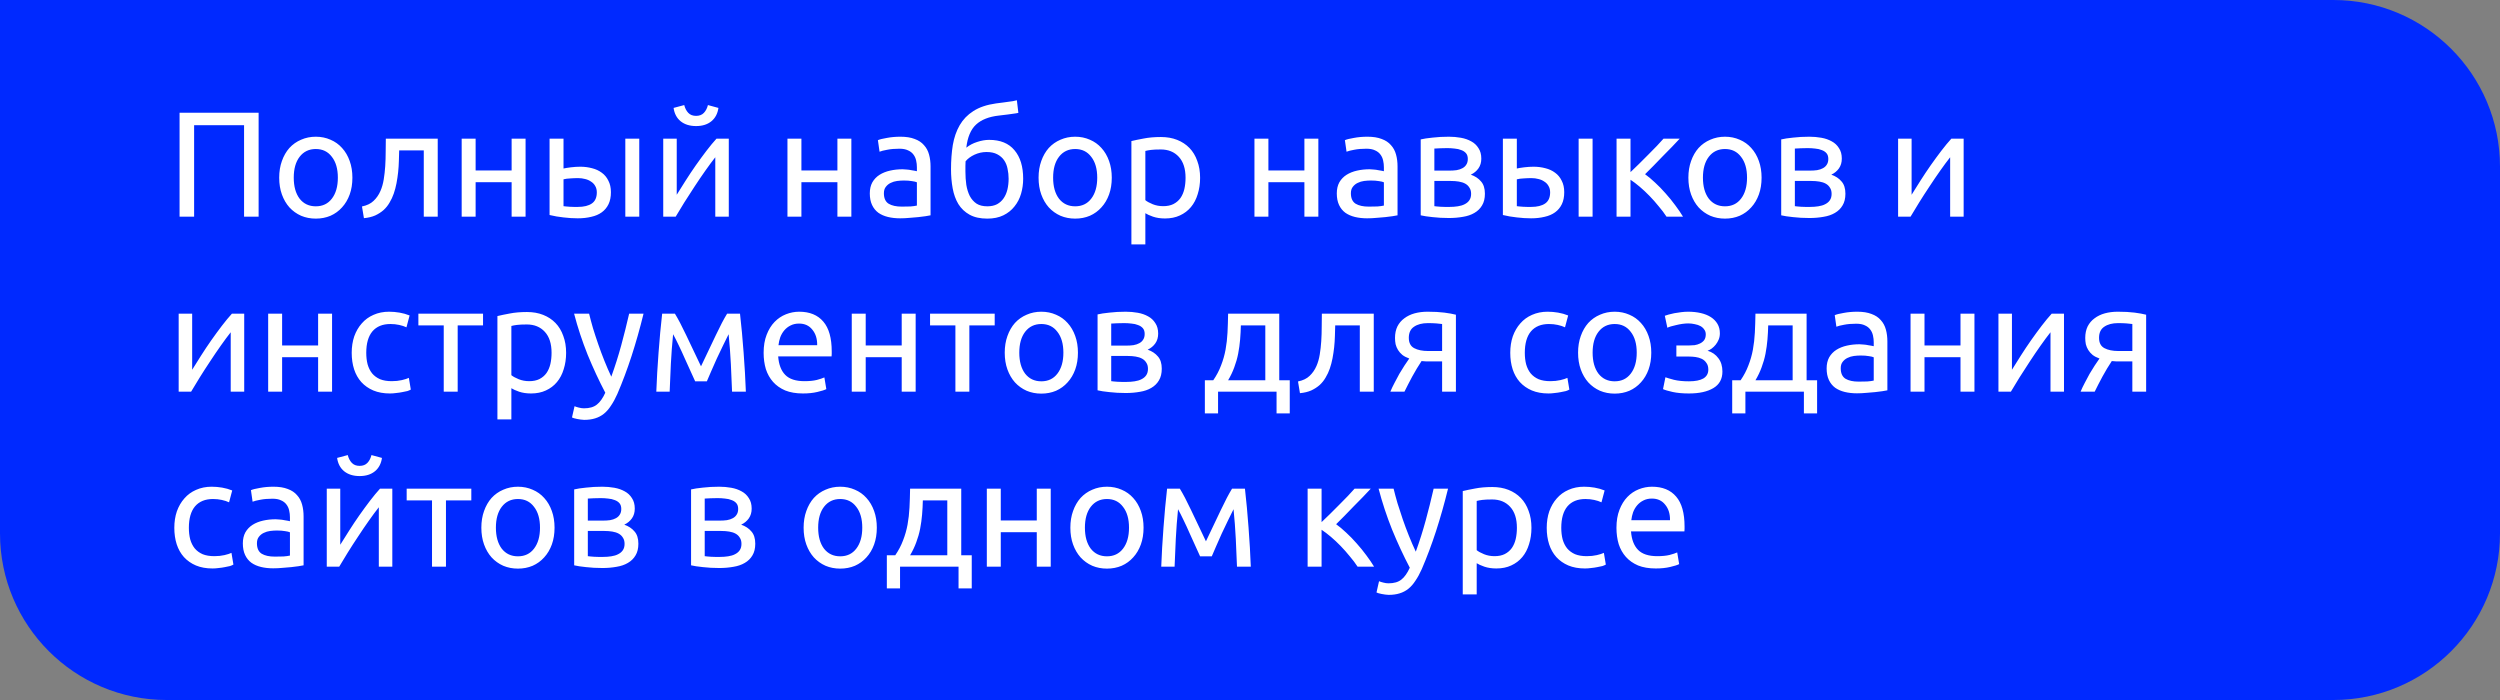 <?xml version="1.0" encoding="UTF-8"?> <svg xmlns="http://www.w3.org/2000/svg" width="300" height="84" viewBox="0 0 300 84" fill="none"><rect x="0" y="0" width="300" height="84" fill="#808080" stroke="none"/> <path d="M0 0H280C291.046 0 300 8.954 300 20V64C300 75.046 291.046 84 280 84H20C8.954 84 0 75.046 0 64V0Z" fill="#0029FF"></path> <path d="M31.034 13.526V26H29.288V15.02H23.294V26H21.548V13.526H31.034ZM42.288 21.32C42.288 22.064 42.18 22.736 41.964 23.336C41.748 23.936 41.442 24.452 41.046 24.884C40.662 25.316 40.2 25.652 39.66 25.892C39.12 26.12 38.532 26.234 37.896 26.234C37.26 26.234 36.672 26.12 36.132 25.892C35.592 25.652 35.124 25.316 34.728 24.884C34.344 24.452 34.044 23.936 33.828 23.336C33.612 22.736 33.504 22.064 33.504 21.32C33.504 20.588 33.612 19.922 33.828 19.322C34.044 18.71 34.344 18.188 34.728 17.756C35.124 17.324 35.592 16.994 36.132 16.766C36.672 16.526 37.26 16.406 37.896 16.406C38.532 16.406 39.12 16.526 39.66 16.766C40.2 16.994 40.662 17.324 41.046 17.756C41.442 18.188 41.748 18.71 41.964 19.322C42.18 19.922 42.288 20.588 42.288 21.32ZM40.542 21.32C40.542 20.264 40.302 19.43 39.822 18.818C39.354 18.194 38.712 17.882 37.896 17.882C37.08 17.882 36.432 18.194 35.952 18.818C35.484 19.43 35.25 20.264 35.25 21.32C35.25 22.376 35.484 23.216 35.952 23.84C36.432 24.452 37.08 24.758 37.896 24.758C38.712 24.758 39.354 24.452 39.822 23.84C40.302 23.216 40.542 22.376 40.542 21.32ZM47.901 18.044C47.901 18.44 47.889 18.866 47.865 19.322C47.853 19.766 47.823 20.216 47.775 20.672C47.727 21.116 47.661 21.56 47.577 22.004C47.493 22.436 47.385 22.844 47.253 23.228C47.121 23.612 46.953 23.972 46.749 24.308C46.557 24.644 46.317 24.944 46.029 25.208C45.741 25.46 45.405 25.676 45.021 25.856C44.637 26.024 44.187 26.132 43.671 26.18L43.437 24.776C44.025 24.656 44.487 24.434 44.823 24.11C45.171 23.786 45.447 23.39 45.651 22.922C45.831 22.514 45.963 22.052 46.047 21.536C46.131 21.02 46.191 20.486 46.227 19.934C46.263 19.37 46.281 18.806 46.281 18.242C46.293 17.678 46.299 17.144 46.299 16.64H52.527V26H50.853V18.044H47.901ZM63.069 26H61.395V21.86H57.075V26H55.401V16.64H57.075V20.456H61.395V16.64H63.069V26ZM69.386 21.374C69.062 21.374 68.744 21.386 68.432 21.41C68.132 21.422 67.862 21.458 67.622 21.518V24.74C67.694 24.752 67.796 24.764 67.928 24.776C68.072 24.788 68.222 24.8 68.378 24.812C68.546 24.812 68.714 24.818 68.882 24.83C69.05 24.83 69.2 24.83 69.332 24.83C70.064 24.83 70.628 24.692 71.024 24.416C71.42 24.14 71.618 23.696 71.618 23.084C71.618 22.784 71.552 22.526 71.42 22.31C71.3 22.094 71.132 21.92 70.916 21.788C70.712 21.644 70.478 21.542 70.214 21.482C69.95 21.41 69.674 21.374 69.386 21.374ZM65.948 16.64H67.622V20.222C67.826 20.174 68.12 20.126 68.504 20.078C68.9 20.03 69.278 20.006 69.638 20.006C70.13 20.006 70.598 20.066 71.042 20.186C71.486 20.294 71.876 20.474 72.212 20.726C72.548 20.966 72.812 21.284 73.004 21.68C73.208 22.064 73.31 22.526 73.31 23.066C73.31 23.63 73.214 24.11 73.022 24.506C72.83 24.902 72.56 25.226 72.212 25.478C71.864 25.73 71.444 25.91 70.952 26.018C70.46 26.138 69.92 26.198 69.332 26.198C68.768 26.198 68.198 26.162 67.622 26.09C67.046 26.03 66.488 25.934 65.948 25.802V16.64ZM76.712 26H75.038V16.64H76.712V26ZM87.454 16.64V26H85.834V18.872C85.474 19.328 85.078 19.862 84.646 20.474C84.214 21.086 83.782 21.722 83.35 22.382C82.918 23.03 82.504 23.672 82.108 24.308C81.712 24.944 81.37 25.508 81.082 26H79.588V16.64H81.208V23.372C81.52 22.856 81.874 22.292 82.27 21.68C82.666 21.056 83.074 20.444 83.494 19.844C83.926 19.232 84.352 18.65 84.772 18.098C85.204 17.534 85.606 17.048 85.978 16.64H87.454ZM83.53 15.128C82.774 15.128 82.156 14.936 81.676 14.552C81.208 14.168 80.926 13.634 80.83 12.95L82.108 12.608C82.204 12.992 82.366 13.304 82.594 13.544C82.822 13.784 83.134 13.904 83.53 13.904C83.926 13.904 84.238 13.784 84.466 13.544C84.694 13.304 84.856 12.992 84.952 12.608L86.212 12.95C86.116 13.634 85.834 14.168 85.366 14.552C84.898 14.936 84.286 15.128 83.53 15.128ZM102.163 26H100.489V21.86H96.169V26H94.495V16.64H96.169V20.456H100.489V16.64H102.163V26ZM108.21 24.794C108.606 24.794 108.954 24.788 109.254 24.776C109.566 24.752 109.824 24.716 110.028 24.668V21.878C109.908 21.818 109.71 21.77 109.434 21.734C109.17 21.686 108.846 21.662 108.462 21.662C108.21 21.662 107.94 21.68 107.652 21.716C107.376 21.752 107.118 21.83 106.878 21.95C106.65 22.058 106.458 22.214 106.302 22.418C106.146 22.61 106.068 22.868 106.068 23.192C106.068 23.792 106.26 24.212 106.644 24.452C107.028 24.68 107.55 24.794 108.21 24.794ZM108.066 16.406C108.738 16.406 109.302 16.496 109.758 16.676C110.226 16.844 110.598 17.09 110.874 17.414C111.162 17.726 111.366 18.104 111.486 18.548C111.606 18.98 111.666 19.46 111.666 19.988V25.838C111.522 25.862 111.318 25.898 111.054 25.946C110.802 25.982 110.514 26.018 110.19 26.054C109.866 26.09 109.512 26.12 109.128 26.144C108.756 26.18 108.384 26.198 108.012 26.198C107.484 26.198 106.998 26.144 106.554 26.036C106.11 25.928 105.726 25.76 105.402 25.532C105.078 25.292 104.826 24.98 104.646 24.596C104.466 24.212 104.376 23.75 104.376 23.21C104.376 22.694 104.478 22.25 104.682 21.878C104.898 21.506 105.186 21.206 105.546 20.978C105.906 20.75 106.326 20.582 106.806 20.474C107.286 20.366 107.79 20.312 108.318 20.312C108.486 20.312 108.66 20.324 108.84 20.348C109.02 20.36 109.188 20.384 109.344 20.42C109.512 20.444 109.656 20.468 109.776 20.492C109.896 20.516 109.98 20.534 110.028 20.546V20.078C110.028 19.802 109.998 19.532 109.938 19.268C109.878 18.992 109.77 18.752 109.614 18.548C109.458 18.332 109.242 18.164 108.966 18.044C108.702 17.912 108.354 17.846 107.922 17.846C107.37 17.846 106.884 17.888 106.464 17.972C106.056 18.044 105.75 18.122 105.546 18.206L105.348 16.82C105.564 16.724 105.924 16.634 106.428 16.55C106.932 16.454 107.478 16.406 108.066 16.406ZM115.958 17.72C116.33 17.42 116.762 17.192 117.254 17.036C117.758 16.868 118.238 16.784 118.694 16.784C120.038 16.784 121.052 17.198 121.736 18.026C122.432 18.842 122.78 19.982 122.78 21.446C122.78 22.07 122.696 22.67 122.528 23.246C122.36 23.822 122.096 24.332 121.736 24.776C121.388 25.22 120.944 25.574 120.404 25.838C119.864 26.102 119.222 26.234 118.478 26.234C117.626 26.234 116.918 26.078 116.354 25.766C115.79 25.454 115.34 25.028 115.004 24.488C114.68 23.948 114.452 23.318 114.32 22.598C114.188 21.878 114.122 21.116 114.122 20.312C114.122 19.268 114.194 18.296 114.338 17.396C114.494 16.496 114.77 15.704 115.166 15.02C115.562 14.336 116.108 13.772 116.804 13.328C117.512 12.872 118.418 12.566 119.522 12.41C119.846 12.362 120.128 12.326 120.368 12.302C120.62 12.266 120.836 12.236 121.016 12.212C121.208 12.188 121.382 12.164 121.538 12.14C121.694 12.104 121.856 12.068 122.024 12.032L122.204 13.544C122.12 13.568 122.03 13.586 121.934 13.598C121.85 13.61 121.724 13.628 121.556 13.652C121.4 13.676 121.184 13.706 120.908 13.742C120.644 13.778 120.296 13.82 119.864 13.868C118.676 14 117.764 14.36 117.128 14.948C116.492 15.536 116.102 16.46 115.958 17.72ZM115.85 20.582C115.85 21.146 115.886 21.68 115.958 22.184C116.042 22.688 116.18 23.132 116.372 23.516C116.576 23.9 116.846 24.206 117.182 24.434C117.518 24.65 117.95 24.758 118.478 24.758C118.934 24.758 119.324 24.674 119.648 24.506C119.972 24.326 120.236 24.086 120.44 23.786C120.644 23.486 120.794 23.138 120.89 22.742C120.986 22.334 121.034 21.902 121.034 21.446C121.034 21.038 120.992 20.642 120.908 20.258C120.836 19.874 120.698 19.532 120.494 19.232C120.29 18.932 120.014 18.692 119.666 18.512C119.33 18.332 118.904 18.242 118.388 18.242C117.884 18.242 117.398 18.35 116.93 18.566C116.474 18.782 116.12 19.046 115.868 19.358C115.856 19.49 115.85 19.676 115.85 19.916C115.85 20.156 115.85 20.378 115.85 20.582ZM133.413 21.32C133.413 22.064 133.305 22.736 133.089 23.336C132.873 23.936 132.567 24.452 132.171 24.884C131.787 25.316 131.325 25.652 130.785 25.892C130.245 26.12 129.657 26.234 129.021 26.234C128.385 26.234 127.797 26.12 127.257 25.892C126.717 25.652 126.249 25.316 125.853 24.884C125.469 24.452 125.169 23.936 124.953 23.336C124.737 22.736 124.629 22.064 124.629 21.32C124.629 20.588 124.737 19.922 124.953 19.322C125.169 18.71 125.469 18.188 125.853 17.756C126.249 17.324 126.717 16.994 127.257 16.766C127.797 16.526 128.385 16.406 129.021 16.406C129.657 16.406 130.245 16.526 130.785 16.766C131.325 16.994 131.787 17.324 132.171 17.756C132.567 18.188 132.873 18.71 133.089 19.322C133.305 19.922 133.413 20.588 133.413 21.32ZM131.667 21.32C131.667 20.264 131.427 19.43 130.947 18.818C130.479 18.194 129.837 17.882 129.021 17.882C128.205 17.882 127.557 18.194 127.077 18.818C126.609 19.43 126.375 20.264 126.375 21.32C126.375 22.376 126.609 23.216 127.077 23.84C127.557 24.452 128.205 24.758 129.021 24.758C129.837 24.758 130.479 24.452 130.947 23.84C131.427 23.216 131.667 22.376 131.667 21.32ZM142.266 21.338C142.266 20.246 141.996 19.406 141.456 18.818C140.916 18.23 140.196 17.936 139.296 17.936C138.792 17.936 138.396 17.954 138.108 17.99C137.832 18.026 137.61 18.068 137.442 18.116V24.02C137.646 24.188 137.94 24.35 138.324 24.506C138.708 24.662 139.128 24.74 139.584 24.74C140.064 24.74 140.472 24.656 140.808 24.488C141.156 24.308 141.438 24.068 141.654 23.768C141.87 23.456 142.026 23.096 142.122 22.688C142.218 22.268 142.266 21.818 142.266 21.338ZM144.012 21.338C144.012 22.046 143.916 22.7 143.724 23.3C143.544 23.9 143.274 24.416 142.914 24.848C142.554 25.28 142.11 25.616 141.582 25.856C141.066 26.096 140.472 26.216 139.8 26.216C139.26 26.216 138.78 26.144 138.36 26C137.952 25.856 137.646 25.718 137.442 25.586V29.33H135.768V16.928C136.164 16.832 136.656 16.73 137.244 16.622C137.844 16.502 138.534 16.442 139.314 16.442C140.034 16.442 140.682 16.556 141.258 16.784C141.834 17.012 142.326 17.336 142.734 17.756C143.142 18.176 143.454 18.692 143.67 19.304C143.898 19.904 144.012 20.582 144.012 21.338ZM158.202 26H156.528V21.86H152.208V26H150.534V16.64H152.208V20.456H156.528V16.64H158.202V26ZM164.249 24.794C164.645 24.794 164.993 24.788 165.293 24.776C165.605 24.752 165.863 24.716 166.067 24.668V21.878C165.947 21.818 165.749 21.77 165.473 21.734C165.209 21.686 164.885 21.662 164.501 21.662C164.249 21.662 163.979 21.68 163.691 21.716C163.415 21.752 163.157 21.83 162.917 21.95C162.689 22.058 162.497 22.214 162.341 22.418C162.185 22.61 162.107 22.868 162.107 23.192C162.107 23.792 162.299 24.212 162.683 24.452C163.067 24.68 163.589 24.794 164.249 24.794ZM164.105 16.406C164.777 16.406 165.341 16.496 165.797 16.676C166.265 16.844 166.637 17.09 166.913 17.414C167.201 17.726 167.405 18.104 167.525 18.548C167.645 18.98 167.705 19.46 167.705 19.988V25.838C167.561 25.862 167.357 25.898 167.093 25.946C166.841 25.982 166.553 26.018 166.229 26.054C165.905 26.09 165.551 26.12 165.167 26.144C164.795 26.18 164.423 26.198 164.051 26.198C163.523 26.198 163.037 26.144 162.593 26.036C162.149 25.928 161.765 25.76 161.441 25.532C161.117 25.292 160.865 24.98 160.685 24.596C160.505 24.212 160.415 23.75 160.415 23.21C160.415 22.694 160.517 22.25 160.721 21.878C160.937 21.506 161.225 21.206 161.585 20.978C161.945 20.75 162.365 20.582 162.845 20.474C163.325 20.366 163.829 20.312 164.357 20.312C164.525 20.312 164.699 20.324 164.879 20.348C165.059 20.36 165.227 20.384 165.383 20.42C165.551 20.444 165.695 20.468 165.815 20.492C165.935 20.516 166.019 20.534 166.067 20.546V20.078C166.067 19.802 166.037 19.532 165.977 19.268C165.917 18.992 165.809 18.752 165.653 18.548C165.497 18.332 165.281 18.164 165.005 18.044C164.741 17.912 164.393 17.846 163.961 17.846C163.409 17.846 162.923 17.888 162.503 17.972C162.095 18.044 161.789 18.122 161.585 18.206L161.387 16.82C161.603 16.724 161.963 16.634 162.467 16.55C162.971 16.454 163.517 16.406 164.105 16.406ZM172.123 24.74C172.195 24.752 172.297 24.764 172.429 24.776C172.561 24.788 172.711 24.8 172.879 24.812C173.047 24.812 173.221 24.818 173.401 24.83C173.593 24.83 173.773 24.83 173.941 24.83C174.289 24.83 174.619 24.806 174.931 24.758C175.255 24.71 175.531 24.626 175.759 24.506C175.999 24.386 176.185 24.23 176.317 24.038C176.461 23.834 176.533 23.576 176.533 23.264C176.533 22.964 176.467 22.718 176.335 22.526C176.215 22.322 176.047 22.16 175.831 22.04C175.615 21.92 175.357 21.836 175.057 21.788C174.769 21.74 174.457 21.716 174.121 21.716H172.123V24.74ZM173.905 20.474C174.229 20.474 174.523 20.456 174.787 20.42C175.063 20.372 175.297 20.294 175.489 20.186C175.693 20.078 175.849 19.934 175.957 19.754C176.077 19.574 176.137 19.346 176.137 19.07C176.137 18.782 176.065 18.554 175.921 18.386C175.777 18.218 175.585 18.092 175.345 18.008C175.117 17.912 174.853 17.852 174.553 17.828C174.265 17.792 173.971 17.774 173.671 17.774C173.395 17.774 173.113 17.78 172.825 17.792C172.549 17.804 172.315 17.816 172.123 17.828V20.474H173.905ZM173.869 26.162C173.161 26.162 172.507 26.126 171.907 26.054C171.307 25.994 170.833 25.922 170.485 25.838V16.73C170.833 16.646 171.307 16.574 171.907 16.514C172.507 16.442 173.161 16.406 173.869 16.406C174.361 16.406 174.841 16.448 175.309 16.532C175.777 16.616 176.191 16.76 176.551 16.964C176.911 17.156 177.199 17.426 177.415 17.774C177.643 18.11 177.757 18.53 177.757 19.034C177.757 19.49 177.643 19.88 177.415 20.204C177.187 20.528 176.881 20.78 176.497 20.96C177.013 21.14 177.421 21.41 177.721 21.77C178.033 22.118 178.189 22.61 178.189 23.246C178.189 23.81 178.075 24.278 177.847 24.65C177.631 25.022 177.325 25.322 176.929 25.55C176.545 25.778 176.089 25.934 175.561 26.018C175.033 26.114 174.469 26.162 173.869 26.162ZM183.784 21.374C183.46 21.374 183.142 21.386 182.83 21.41C182.53 21.422 182.26 21.458 182.02 21.518V24.74C182.092 24.752 182.194 24.764 182.326 24.776C182.47 24.788 182.62 24.8 182.776 24.812C182.944 24.812 183.112 24.818 183.28 24.83C183.448 24.83 183.598 24.83 183.73 24.83C184.462 24.83 185.026 24.692 185.422 24.416C185.818 24.14 186.016 23.696 186.016 23.084C186.016 22.784 185.95 22.526 185.818 22.31C185.698 22.094 185.53 21.92 185.314 21.788C185.11 21.644 184.876 21.542 184.612 21.482C184.348 21.41 184.072 21.374 183.784 21.374ZM180.346 16.64H182.02V20.222C182.224 20.174 182.518 20.126 182.902 20.078C183.298 20.03 183.676 20.006 184.036 20.006C184.528 20.006 184.996 20.066 185.44 20.186C185.884 20.294 186.274 20.474 186.61 20.726C186.946 20.966 187.21 21.284 187.402 21.68C187.606 22.064 187.708 22.526 187.708 23.066C187.708 23.63 187.612 24.11 187.42 24.506C187.228 24.902 186.958 25.226 186.61 25.478C186.262 25.73 185.842 25.91 185.35 26.018C184.858 26.138 184.318 26.198 183.73 26.198C183.166 26.198 182.596 26.162 182.02 26.09C181.444 26.03 180.886 25.934 180.346 25.802V16.64ZM191.11 26H189.436V16.64H191.11V26ZM197.407 20.906C197.779 21.17 198.181 21.506 198.613 21.914C199.045 22.31 199.465 22.742 199.873 23.21C200.293 23.678 200.683 24.158 201.043 24.65C201.403 25.13 201.709 25.58 201.961 26H199.981C199.717 25.592 199.405 25.178 199.045 24.758C198.697 24.326 198.331 23.912 197.947 23.516C197.563 23.12 197.173 22.754 196.777 22.418C196.381 22.082 196.009 21.8 195.661 21.572V26H193.987V16.64H195.661V20.654C195.949 20.378 196.279 20.06 196.651 19.7C197.023 19.328 197.395 18.956 197.767 18.584C198.151 18.2 198.505 17.84 198.829 17.504C199.153 17.156 199.417 16.868 199.621 16.64H201.565C201.301 16.928 200.989 17.258 200.629 17.63C200.281 17.99 199.915 18.362 199.531 18.746C199.159 19.13 198.787 19.514 198.415 19.898C198.043 20.27 197.707 20.606 197.407 20.906ZM211.39 21.32C211.39 22.064 211.282 22.736 211.066 23.336C210.85 23.936 210.544 24.452 210.148 24.884C209.764 25.316 209.302 25.652 208.762 25.892C208.222 26.12 207.634 26.234 206.998 26.234C206.362 26.234 205.774 26.12 205.234 25.892C204.694 25.652 204.226 25.316 203.83 24.884C203.446 24.452 203.146 23.936 202.93 23.336C202.714 22.736 202.606 22.064 202.606 21.32C202.606 20.588 202.714 19.922 202.93 19.322C203.146 18.71 203.446 18.188 203.83 17.756C204.226 17.324 204.694 16.994 205.234 16.766C205.774 16.526 206.362 16.406 206.998 16.406C207.634 16.406 208.222 16.526 208.762 16.766C209.302 16.994 209.764 17.324 210.148 17.756C210.544 18.188 210.85 18.71 211.066 19.322C211.282 19.922 211.39 20.588 211.39 21.32ZM209.644 21.32C209.644 20.264 209.404 19.43 208.924 18.818C208.456 18.194 207.814 17.882 206.998 17.882C206.182 17.882 205.534 18.194 205.054 18.818C204.586 19.43 204.352 20.264 204.352 21.32C204.352 22.376 204.586 23.216 205.054 23.84C205.534 24.452 206.182 24.758 206.998 24.758C207.814 24.758 208.456 24.452 208.924 23.84C209.404 23.216 209.644 22.376 209.644 21.32ZM215.383 24.74C215.455 24.752 215.557 24.764 215.689 24.776C215.821 24.788 215.971 24.8 216.139 24.812C216.307 24.812 216.481 24.818 216.661 24.83C216.853 24.83 217.033 24.83 217.201 24.83C217.549 24.83 217.879 24.806 218.191 24.758C218.515 24.71 218.791 24.626 219.019 24.506C219.259 24.386 219.445 24.23 219.577 24.038C219.721 23.834 219.793 23.576 219.793 23.264C219.793 22.964 219.727 22.718 219.595 22.526C219.475 22.322 219.307 22.16 219.091 22.04C218.875 21.92 218.617 21.836 218.317 21.788C218.029 21.74 217.717 21.716 217.381 21.716H215.383V24.74ZM217.165 20.474C217.489 20.474 217.783 20.456 218.047 20.42C218.323 20.372 218.557 20.294 218.749 20.186C218.953 20.078 219.109 19.934 219.217 19.754C219.337 19.574 219.397 19.346 219.397 19.07C219.397 18.782 219.325 18.554 219.181 18.386C219.037 18.218 218.845 18.092 218.605 18.008C218.377 17.912 218.113 17.852 217.813 17.828C217.525 17.792 217.231 17.774 216.931 17.774C216.655 17.774 216.373 17.78 216.085 17.792C215.809 17.804 215.575 17.816 215.383 17.828V20.474H217.165ZM217.129 26.162C216.421 26.162 215.767 26.126 215.167 26.054C214.567 25.994 214.093 25.922 213.745 25.838V16.73C214.093 16.646 214.567 16.574 215.167 16.514C215.767 16.442 216.421 16.406 217.129 16.406C217.621 16.406 218.101 16.448 218.569 16.532C219.037 16.616 219.451 16.76 219.811 16.964C220.171 17.156 220.459 17.426 220.675 17.774C220.903 18.11 221.017 18.53 221.017 19.034C221.017 19.49 220.903 19.88 220.675 20.204C220.447 20.528 220.141 20.78 219.757 20.96C220.273 21.14 220.681 21.41 220.981 21.77C221.293 22.118 221.449 22.61 221.449 23.246C221.449 23.81 221.335 24.278 221.107 24.65C220.891 25.022 220.585 25.322 220.189 25.55C219.805 25.778 219.349 25.934 218.821 26.018C218.293 26.114 217.729 26.162 217.129 26.162ZM235.638 16.64V26H234.018V18.872C233.658 19.328 233.262 19.862 232.83 20.474C232.398 21.086 231.966 21.722 231.534 22.382C231.102 23.03 230.688 23.672 230.292 24.308C229.896 24.944 229.554 25.508 229.266 26H227.772V16.64H229.392V23.372C229.704 22.856 230.058 22.292 230.454 21.68C230.85 21.056 231.258 20.444 231.678 19.844C232.11 19.232 232.536 18.65 232.956 18.098C233.388 17.534 233.79 17.048 234.162 16.64H235.638ZM29.306 37.64V47H27.686V39.872C27.326 40.328 26.93 40.862 26.498 41.474C26.066 42.086 25.634 42.722 25.202 43.382C24.77 44.03 24.356 44.672 23.96 45.308C23.564 45.944 23.222 46.508 22.934 47H21.44V37.64H23.06V44.372C23.372 43.856 23.726 43.292 24.122 42.68C24.518 42.056 24.926 41.444 25.346 40.844C25.778 40.232 26.204 39.65 26.624 39.098C27.056 38.534 27.458 38.048 27.83 37.64H29.306ZM39.848 47H38.174V42.86H33.854V47H32.18V37.64H33.854V41.456H38.174V37.64H39.848V47ZM46.795 47.216C46.039 47.216 45.373 47.096 44.797 46.856C44.233 46.616 43.753 46.28 43.357 45.848C42.973 45.416 42.685 44.906 42.493 44.318C42.301 43.718 42.205 43.058 42.205 42.338C42.205 41.618 42.307 40.958 42.511 40.358C42.727 39.758 43.027 39.242 43.411 38.81C43.795 38.366 44.263 38.024 44.815 37.784C45.379 37.532 46.003 37.406 46.687 37.406C47.107 37.406 47.527 37.442 47.947 37.514C48.367 37.586 48.769 37.7 49.153 37.856L48.775 39.278C48.523 39.158 48.229 39.062 47.893 38.99C47.569 38.918 47.221 38.882 46.849 38.882C45.913 38.882 45.193 39.176 44.689 39.764C44.197 40.352 43.951 41.21 43.951 42.338C43.951 42.842 44.005 43.304 44.113 43.724C44.233 44.144 44.413 44.504 44.653 44.804C44.905 45.104 45.223 45.338 45.607 45.506C45.991 45.662 46.459 45.74 47.011 45.74C47.455 45.74 47.857 45.698 48.217 45.614C48.577 45.53 48.859 45.44 49.063 45.344L49.297 46.748C49.201 46.808 49.063 46.868 48.883 46.928C48.703 46.976 48.499 47.018 48.271 47.054C48.043 47.102 47.797 47.138 47.533 47.162C47.281 47.198 47.035 47.216 46.795 47.216ZM57.964 37.64V39.044H54.922V47H53.248V39.044H50.206V37.64H57.964ZM66.188 42.338C66.188 41.246 65.918 40.406 65.378 39.818C64.838 39.23 64.118 38.936 63.218 38.936C62.714 38.936 62.318 38.954 62.03 38.99C61.754 39.026 61.532 39.068 61.364 39.116V45.02C61.568 45.188 61.862 45.35 62.246 45.506C62.63 45.662 63.05 45.74 63.506 45.74C63.986 45.74 64.394 45.656 64.73 45.488C65.078 45.308 65.36 45.068 65.576 44.768C65.792 44.456 65.948 44.096 66.044 43.688C66.14 43.268 66.188 42.818 66.188 42.338ZM67.934 42.338C67.934 43.046 67.838 43.7 67.646 44.3C67.466 44.9 67.196 45.416 66.836 45.848C66.476 46.28 66.032 46.616 65.504 46.856C64.988 47.096 64.394 47.216 63.722 47.216C63.182 47.216 62.702 47.144 62.282 47C61.874 46.856 61.568 46.718 61.364 46.586V50.33H59.69V37.928C60.086 37.832 60.578 37.73 61.166 37.622C61.766 37.502 62.456 37.442 63.236 37.442C63.956 37.442 64.604 37.556 65.18 37.784C65.756 38.012 66.248 38.336 66.656 38.756C67.064 39.176 67.376 39.692 67.592 40.304C67.82 40.904 67.934 41.582 67.934 42.338ZM68.945 48.746C69.078 48.806 69.246 48.86 69.45 48.908C69.665 48.968 69.876 48.998 70.079 48.998C70.74 48.998 71.255 48.848 71.627 48.548C71.999 48.26 72.335 47.786 72.635 47.126C71.879 45.686 71.171 44.162 70.511 42.554C69.864 40.934 69.323 39.296 68.891 37.64H70.692C70.823 38.18 70.98 38.762 71.159 39.386C71.352 40.01 71.561 40.652 71.79 41.312C72.017 41.972 72.263 42.632 72.528 43.292C72.791 43.952 73.067 44.588 73.356 45.2C73.811 43.94 74.207 42.692 74.543 41.456C74.879 40.22 75.198 38.948 75.498 37.64H77.225C76.793 39.404 76.314 41.102 75.785 42.734C75.257 44.354 74.688 45.872 74.076 47.288C73.835 47.828 73.584 48.29 73.32 48.674C73.067 49.07 72.785 49.394 72.474 49.646C72.162 49.898 71.808 50.084 71.412 50.204C71.028 50.324 70.59 50.384 70.097 50.384C69.966 50.384 69.828 50.372 69.683 50.348C69.54 50.336 69.395 50.312 69.251 50.276C69.12 50.252 68.993 50.222 68.874 50.186C68.766 50.15 68.688 50.12 68.639 50.096L68.945 48.746ZM80.773 40.106C80.653 41.294 80.563 42.482 80.503 43.67C80.443 44.846 80.395 45.956 80.359 47H78.757C78.781 46.268 78.817 45.506 78.865 44.714C78.913 43.91 78.967 43.106 79.027 42.302C79.087 41.486 79.153 40.688 79.225 39.908C79.297 39.116 79.375 38.36 79.459 37.64H80.989C81.373 38.264 81.823 39.122 82.339 40.214C82.855 41.294 83.449 42.542 84.121 43.958C84.793 42.542 85.387 41.294 85.903 40.214C86.419 39.122 86.869 38.264 87.253 37.64H88.801C88.885 38.36 88.963 39.116 89.035 39.908C89.107 40.688 89.173 41.486 89.233 42.302C89.293 43.106 89.347 43.91 89.395 44.714C89.443 45.506 89.479 46.268 89.503 47H87.847C87.811 45.956 87.763 44.846 87.703 43.67C87.643 42.482 87.553 41.294 87.433 40.106C87.241 40.478 87.019 40.928 86.767 41.456C86.515 41.972 86.263 42.5 86.011 43.04C85.771 43.58 85.543 44.096 85.327 44.588C85.111 45.08 84.943 45.47 84.823 45.758H83.419C83.287 45.458 83.107 45.062 82.879 44.57C82.663 44.078 82.429 43.562 82.177 43.022C81.937 42.47 81.691 41.936 81.439 41.42C81.187 40.892 80.965 40.454 80.773 40.106ZM91.635 42.338C91.635 41.51 91.755 40.79 91.995 40.178C92.235 39.554 92.553 39.038 92.949 38.63C93.345 38.222 93.801 37.916 94.317 37.712C94.833 37.508 95.361 37.406 95.901 37.406C97.161 37.406 98.127 37.802 98.799 38.594C99.471 39.374 99.807 40.568 99.807 42.176C99.807 42.248 99.807 42.344 99.807 42.464C99.807 42.572 99.801 42.674 99.789 42.77H93.381C93.453 43.742 93.735 44.48 94.227 44.984C94.719 45.488 95.487 45.74 96.531 45.74C97.119 45.74 97.611 45.692 98.007 45.596C98.415 45.488 98.721 45.386 98.925 45.29L99.159 46.694C98.955 46.802 98.595 46.916 98.079 47.036C97.575 47.156 96.999 47.216 96.351 47.216C95.535 47.216 94.827 47.096 94.227 46.856C93.639 46.604 93.153 46.262 92.769 45.83C92.385 45.398 92.097 44.888 91.905 44.3C91.725 43.7 91.635 43.046 91.635 42.338ZM98.061 41.42C98.073 40.664 97.881 40.046 97.485 39.566C97.101 39.074 96.567 38.828 95.883 38.828C95.499 38.828 95.157 38.906 94.857 39.062C94.569 39.206 94.323 39.398 94.119 39.638C93.915 39.878 93.753 40.154 93.633 40.466C93.525 40.778 93.453 41.096 93.417 41.42H98.061ZM109.879 47H108.205V42.86H103.885V47H102.211V37.64H103.885V41.456H108.205V37.64H109.879V47ZM119.364 37.64V39.044H116.322V47H114.648V39.044H111.606V37.64H119.364ZM129.352 42.32C129.352 43.064 129.244 43.736 129.028 44.336C128.812 44.936 128.506 45.452 128.11 45.884C127.726 46.316 127.264 46.652 126.724 46.892C126.184 47.12 125.596 47.234 124.96 47.234C124.324 47.234 123.736 47.12 123.196 46.892C122.656 46.652 122.188 46.316 121.792 45.884C121.408 45.452 121.108 44.936 120.892 44.336C120.676 43.736 120.568 43.064 120.568 42.32C120.568 41.588 120.676 40.922 120.892 40.322C121.108 39.71 121.408 39.188 121.792 38.756C122.188 38.324 122.656 37.994 123.196 37.766C123.736 37.526 124.324 37.406 124.96 37.406C125.596 37.406 126.184 37.526 126.724 37.766C127.264 37.994 127.726 38.324 128.11 38.756C128.506 39.188 128.812 39.71 129.028 40.322C129.244 40.922 129.352 41.588 129.352 42.32ZM127.606 42.32C127.606 41.264 127.366 40.43 126.886 39.818C126.418 39.194 125.776 38.882 124.96 38.882C124.144 38.882 123.496 39.194 123.016 39.818C122.548 40.43 122.314 41.264 122.314 42.32C122.314 43.376 122.548 44.216 123.016 44.84C123.496 45.452 124.144 45.758 124.96 45.758C125.776 45.758 126.418 45.452 126.886 44.84C127.366 44.216 127.606 43.376 127.606 42.32ZM133.346 45.74C133.418 45.752 133.52 45.764 133.652 45.776C133.784 45.788 133.934 45.8 134.102 45.812C134.27 45.812 134.444 45.818 134.624 45.83C134.816 45.83 134.996 45.83 135.164 45.83C135.512 45.83 135.842 45.806 136.154 45.758C136.478 45.71 136.754 45.626 136.982 45.506C137.222 45.386 137.408 45.23 137.54 45.038C137.684 44.834 137.756 44.576 137.756 44.264C137.756 43.964 137.69 43.718 137.558 43.526C137.438 43.322 137.27 43.16 137.054 43.04C136.838 42.92 136.58 42.836 136.28 42.788C135.992 42.74 135.68 42.716 135.344 42.716H133.346V45.74ZM135.128 41.474C135.452 41.474 135.746 41.456 136.01 41.42C136.286 41.372 136.52 41.294 136.712 41.186C136.916 41.078 137.072 40.934 137.18 40.754C137.3 40.574 137.36 40.346 137.36 40.07C137.36 39.782 137.288 39.554 137.144 39.386C137 39.218 136.808 39.092 136.568 39.008C136.34 38.912 136.076 38.852 135.776 38.828C135.488 38.792 135.194 38.774 134.894 38.774C134.618 38.774 134.336 38.78 134.048 38.792C133.772 38.804 133.538 38.816 133.346 38.828V41.474H135.128ZM135.092 47.162C134.384 47.162 133.73 47.126 133.13 47.054C132.53 46.994 132.056 46.922 131.708 46.838V37.73C132.056 37.646 132.53 37.574 133.13 37.514C133.73 37.442 134.384 37.406 135.092 37.406C135.584 37.406 136.064 37.448 136.532 37.532C137 37.616 137.414 37.76 137.774 37.964C138.134 38.156 138.422 38.426 138.638 38.774C138.866 39.11 138.98 39.53 138.98 40.034C138.98 40.49 138.866 40.88 138.638 41.204C138.41 41.528 138.104 41.78 137.72 41.96C138.236 42.14 138.644 42.41 138.944 42.77C139.256 43.118 139.412 43.61 139.412 44.246C139.412 44.81 139.298 45.278 139.07 45.65C138.854 46.022 138.548 46.322 138.152 46.55C137.768 46.778 137.312 46.934 136.784 47.018C136.256 47.114 135.692 47.162 135.092 47.162ZM144.583 45.632H145.591C145.987 45.056 146.299 44.462 146.527 43.85C146.767 43.238 146.947 42.608 147.067 41.96C147.187 41.3 147.265 40.616 147.301 39.908C147.337 39.188 147.361 38.432 147.373 37.64H153.511V45.632H154.771V49.61H153.187V47H146.167V49.61H144.583V45.632ZM151.837 45.632V39.044H148.903C148.891 39.608 148.861 40.178 148.813 40.754C148.765 41.318 148.687 41.882 148.579 42.446C148.471 42.998 148.315 43.544 148.111 44.084C147.919 44.612 147.673 45.128 147.373 45.632H151.837ZM160.225 39.044C160.225 39.44 160.213 39.866 160.189 40.322C160.177 40.766 160.147 41.216 160.099 41.672C160.051 42.116 159.985 42.56 159.901 43.004C159.817 43.436 159.709 43.844 159.577 44.228C159.445 44.612 159.277 44.972 159.073 45.308C158.881 45.644 158.641 45.944 158.353 46.208C158.065 46.46 157.729 46.676 157.345 46.856C156.961 47.024 156.511 47.132 155.995 47.18L155.761 45.776C156.349 45.656 156.811 45.434 157.147 45.11C157.495 44.786 157.771 44.39 157.975 43.922C158.155 43.514 158.287 43.052 158.371 42.536C158.455 42.02 158.515 41.486 158.551 40.934C158.587 40.37 158.605 39.806 158.605 39.242C158.617 38.678 158.623 38.144 158.623 37.64H164.851V47H163.177V39.044H160.225ZM171.595 43.364C171.415 43.364 171.241 43.364 171.073 43.364C170.905 43.352 170.743 43.34 170.587 43.328C170.203 43.904 169.831 44.522 169.471 45.182C169.123 45.83 168.811 46.436 168.535 47H166.843C166.987 46.652 167.155 46.298 167.347 45.938C167.539 45.566 167.731 45.206 167.923 44.858C168.127 44.51 168.331 44.18 168.535 43.868C168.739 43.556 168.931 43.274 169.111 43.022C168.775 42.902 168.499 42.758 168.283 42.59C168.067 42.41 167.893 42.212 167.761 41.996C167.629 41.78 167.533 41.552 167.473 41.312C167.425 41.06 167.401 40.808 167.401 40.556C167.401 40.028 167.497 39.566 167.689 39.17C167.893 38.774 168.169 38.45 168.517 38.198C168.865 37.934 169.273 37.736 169.741 37.604C170.221 37.472 170.743 37.406 171.307 37.406C172.099 37.406 172.771 37.442 173.323 37.514C173.875 37.586 174.337 37.67 174.709 37.766V47H173.053V43.364H171.595ZM173.053 38.882C172.921 38.858 172.699 38.834 172.387 38.81C172.087 38.786 171.739 38.774 171.343 38.774C170.659 38.774 170.107 38.918 169.687 39.206C169.267 39.482 169.057 39.926 169.057 40.538C169.057 41.138 169.273 41.552 169.705 41.78C170.137 42.008 170.695 42.122 171.379 42.122H173.053V38.882ZM185.821 47.216C185.065 47.216 184.399 47.096 183.823 46.856C183.259 46.616 182.779 46.28 182.383 45.848C181.999 45.416 181.711 44.906 181.519 44.318C181.327 43.718 181.231 43.058 181.231 42.338C181.231 41.618 181.333 40.958 181.537 40.358C181.753 39.758 182.053 39.242 182.437 38.81C182.821 38.366 183.289 38.024 183.841 37.784C184.405 37.532 185.029 37.406 185.713 37.406C186.133 37.406 186.553 37.442 186.973 37.514C187.393 37.586 187.795 37.7 188.179 37.856L187.801 39.278C187.549 39.158 187.255 39.062 186.919 38.99C186.595 38.918 186.247 38.882 185.875 38.882C184.939 38.882 184.219 39.176 183.715 39.764C183.223 40.352 182.977 41.21 182.977 42.338C182.977 42.842 183.031 43.304 183.139 43.724C183.259 44.144 183.439 44.504 183.679 44.804C183.931 45.104 184.249 45.338 184.633 45.506C185.017 45.662 185.485 45.74 186.037 45.74C186.481 45.74 186.883 45.698 187.243 45.614C187.603 45.53 187.885 45.44 188.089 45.344L188.323 46.748C188.227 46.808 188.089 46.868 187.909 46.928C187.729 46.976 187.525 47.018 187.297 47.054C187.069 47.102 186.823 47.138 186.559 47.162C186.307 47.198 186.061 47.216 185.821 47.216ZM198.153 42.32C198.153 43.064 198.045 43.736 197.829 44.336C197.613 44.936 197.307 45.452 196.911 45.884C196.527 46.316 196.065 46.652 195.525 46.892C194.985 47.12 194.397 47.234 193.761 47.234C193.125 47.234 192.537 47.12 191.997 46.892C191.457 46.652 190.989 46.316 190.593 45.884C190.209 45.452 189.909 44.936 189.693 44.336C189.477 43.736 189.369 43.064 189.369 42.32C189.369 41.588 189.477 40.922 189.693 40.322C189.909 39.71 190.209 39.188 190.593 38.756C190.989 38.324 191.457 37.994 191.997 37.766C192.537 37.526 193.125 37.406 193.761 37.406C194.397 37.406 194.985 37.526 195.525 37.766C196.065 37.994 196.527 38.324 196.911 38.756C197.307 39.188 197.613 39.71 197.829 40.322C198.045 40.922 198.153 41.588 198.153 42.32ZM196.407 42.32C196.407 41.264 196.167 40.43 195.687 39.818C195.219 39.194 194.577 38.882 193.761 38.882C192.945 38.882 192.297 39.194 191.817 39.818C191.349 40.43 191.115 41.264 191.115 42.32C191.115 43.376 191.349 44.216 191.817 44.84C192.297 45.452 192.945 45.758 193.761 45.758C194.577 45.758 195.219 45.452 195.687 44.84C196.167 44.216 196.407 43.376 196.407 42.32ZM202.586 37.406C203.126 37.406 203.63 37.46 204.098 37.568C204.566 37.676 204.968 37.838 205.304 38.054C205.64 38.27 205.904 38.54 206.096 38.864C206.288 39.188 206.384 39.566 206.384 39.998C206.384 40.274 206.336 40.526 206.24 40.754C206.144 40.982 206.024 41.186 205.88 41.366C205.736 41.546 205.574 41.702 205.394 41.834C205.226 41.954 205.064 42.038 204.908 42.086C205.46 42.254 205.892 42.554 206.204 42.986C206.528 43.406 206.69 43.94 206.69 44.588C206.69 45.476 206.33 46.136 205.61 46.568C204.89 47 203.912 47.216 202.676 47.216C201.92 47.216 201.266 47.156 200.714 47.036C200.174 46.916 199.79 46.802 199.562 46.694L199.85 45.272C200.042 45.344 200.384 45.446 200.876 45.578C201.38 45.698 201.98 45.758 202.676 45.758C203.432 45.758 204.008 45.644 204.404 45.416C204.8 45.176 204.998 44.822 204.998 44.354C204.998 44.018 204.92 43.748 204.764 43.544C204.62 43.328 204.434 43.166 204.206 43.058C203.978 42.95 203.732 42.878 203.468 42.842C203.204 42.806 202.958 42.788 202.73 42.788H201.164V41.456H202.676C202.892 41.456 203.114 41.444 203.342 41.42C203.582 41.384 203.798 41.318 203.99 41.222C204.194 41.126 204.362 40.994 204.494 40.826C204.626 40.646 204.692 40.412 204.692 40.124C204.692 39.896 204.632 39.704 204.512 39.548C204.404 39.38 204.254 39.242 204.062 39.134C203.87 39.026 203.642 38.948 203.378 38.9C203.126 38.84 202.862 38.81 202.586 38.81C202.37 38.81 202.136 38.828 201.884 38.864C201.632 38.9 201.386 38.948 201.146 39.008C200.906 39.056 200.69 39.11 200.498 39.17C200.306 39.23 200.168 39.284 200.084 39.332L199.778 37.892C199.874 37.856 200.024 37.808 200.228 37.748C200.432 37.688 200.66 37.634 200.912 37.586C201.176 37.538 201.452 37.496 201.74 37.46C202.028 37.424 202.31 37.406 202.586 37.406ZM207.864 45.632H208.872C209.268 45.056 209.58 44.462 209.808 43.85C210.048 43.238 210.228 42.608 210.348 41.96C210.468 41.3 210.546 40.616 210.582 39.908C210.618 39.188 210.642 38.432 210.654 37.64H216.792V45.632H218.052V49.61H216.468V47H209.448V49.61H207.864V45.632ZM215.118 45.632V39.044H212.184C212.172 39.608 212.142 40.178 212.094 40.754C212.046 41.318 211.968 41.882 211.86 42.446C211.752 42.998 211.596 43.544 211.392 44.084C211.2 44.612 210.954 45.128 210.654 45.632H215.118ZM223.03 45.794C223.426 45.794 223.774 45.788 224.074 45.776C224.386 45.752 224.644 45.716 224.848 45.668V42.878C224.728 42.818 224.53 42.77 224.254 42.734C223.99 42.686 223.666 42.662 223.282 42.662C223.03 42.662 222.76 42.68 222.472 42.716C222.196 42.752 221.938 42.83 221.698 42.95C221.47 43.058 221.278 43.214 221.122 43.418C220.966 43.61 220.888 43.868 220.888 44.192C220.888 44.792 221.08 45.212 221.464 45.452C221.848 45.68 222.37 45.794 223.03 45.794ZM222.886 37.406C223.558 37.406 224.122 37.496 224.578 37.676C225.046 37.844 225.418 38.09 225.694 38.414C225.982 38.726 226.186 39.104 226.306 39.548C226.426 39.98 226.486 40.46 226.486 40.988V46.838C226.342 46.862 226.138 46.898 225.874 46.946C225.622 46.982 225.334 47.018 225.01 47.054C224.686 47.09 224.332 47.12 223.948 47.144C223.576 47.18 223.204 47.198 222.832 47.198C222.304 47.198 221.818 47.144 221.374 47.036C220.93 46.928 220.546 46.76 220.222 46.532C219.898 46.292 219.646 45.98 219.466 45.596C219.286 45.212 219.196 44.75 219.196 44.21C219.196 43.694 219.298 43.25 219.502 42.878C219.718 42.506 220.006 42.206 220.366 41.978C220.726 41.75 221.146 41.582 221.626 41.474C222.106 41.366 222.61 41.312 223.138 41.312C223.306 41.312 223.48 41.324 223.66 41.348C223.84 41.36 224.008 41.384 224.164 41.42C224.332 41.444 224.476 41.468 224.596 41.492C224.716 41.516 224.8 41.534 224.848 41.546V41.078C224.848 40.802 224.818 40.532 224.758 40.268C224.698 39.992 224.59 39.752 224.434 39.548C224.278 39.332 224.062 39.164 223.786 39.044C223.522 38.912 223.174 38.846 222.742 38.846C222.19 38.846 221.704 38.888 221.284 38.972C220.876 39.044 220.57 39.122 220.366 39.206L220.168 37.82C220.384 37.724 220.744 37.634 221.248 37.55C221.752 37.454 222.298 37.406 222.886 37.406ZM236.934 47H235.26V42.86H230.94V47H229.266V37.64H230.94V41.456H235.26V37.64H236.934V47ZM247.679 37.64V47H246.059V39.872C245.699 40.328 245.303 40.862 244.871 41.474C244.439 42.086 244.007 42.722 243.575 43.382C243.143 44.03 242.729 44.672 242.333 45.308C241.937 45.944 241.595 46.508 241.307 47H239.813V37.64H241.433V44.372C241.745 43.856 242.099 43.292 242.495 42.68C242.891 42.056 243.299 41.444 243.719 40.844C244.151 40.232 244.577 39.65 244.997 39.098C245.429 38.534 245.831 38.048 246.203 37.64H247.679ZM254.423 43.364C254.243 43.364 254.069 43.364 253.901 43.364C253.733 43.352 253.571 43.34 253.415 43.328C253.031 43.904 252.659 44.522 252.299 45.182C251.951 45.83 251.639 46.436 251.363 47H249.671C249.815 46.652 249.983 46.298 250.175 45.938C250.367 45.566 250.559 45.206 250.751 44.858C250.955 44.51 251.159 44.18 251.363 43.868C251.567 43.556 251.759 43.274 251.939 43.022C251.603 42.902 251.327 42.758 251.111 42.59C250.895 42.41 250.721 42.212 250.589 41.996C250.457 41.78 250.361 41.552 250.301 41.312C250.253 41.06 250.229 40.808 250.229 40.556C250.229 40.028 250.325 39.566 250.517 39.17C250.721 38.774 250.997 38.45 251.345 38.198C251.693 37.934 252.101 37.736 252.569 37.604C253.049 37.472 253.571 37.406 254.135 37.406C254.927 37.406 255.599 37.442 256.151 37.514C256.703 37.586 257.165 37.67 257.537 37.766V47H255.881V43.364H254.423ZM255.881 38.882C255.749 38.858 255.527 38.834 255.215 38.81C254.915 38.786 254.567 38.774 254.171 38.774C253.487 38.774 252.935 38.918 252.515 39.206C252.095 39.482 251.885 39.926 251.885 40.538C251.885 41.138 252.101 41.552 252.533 41.78C252.965 42.008 253.523 42.122 254.207 42.122H255.881V38.882ZM25.508 68.216C24.752 68.216 24.086 68.096 23.51 67.856C22.946 67.616 22.466 67.28 22.07 66.848C21.686 66.416 21.398 65.906 21.206 65.318C21.014 64.718 20.918 64.058 20.918 63.338C20.918 62.618 21.02 61.958 21.224 61.358C21.44 60.758 21.74 60.242 22.124 59.81C22.508 59.366 22.976 59.024 23.528 58.784C24.092 58.532 24.716 58.406 25.4 58.406C25.82 58.406 26.24 58.442 26.66 58.514C27.08 58.586 27.482 58.7 27.866 58.856L27.488 60.278C27.236 60.158 26.942 60.062 26.606 59.99C26.282 59.918 25.934 59.882 25.562 59.882C24.626 59.882 23.906 60.176 23.402 60.764C22.91 61.352 22.664 62.21 22.664 63.338C22.664 63.842 22.718 64.304 22.826 64.724C22.946 65.144 23.126 65.504 23.366 65.804C23.618 66.104 23.936 66.338 24.32 66.506C24.704 66.662 25.172 66.74 25.724 66.74C26.168 66.74 26.57 66.698 26.93 66.614C27.29 66.53 27.572 66.44 27.776 66.344L28.01 67.748C27.914 67.808 27.776 67.868 27.596 67.928C27.416 67.976 27.212 68.018 26.984 68.054C26.756 68.102 26.51 68.138 26.246 68.162C25.994 68.198 25.748 68.216 25.508 68.216ZM32.975 66.794C33.371 66.794 33.719 66.788 34.019 66.776C34.331 66.752 34.589 66.716 34.793 66.668V63.878C34.673 63.818 34.475 63.77 34.199 63.734C33.935 63.686 33.611 63.662 33.227 63.662C32.975 63.662 32.705 63.68 32.417 63.716C32.141 63.752 31.883 63.83 31.643 63.95C31.415 64.058 31.223 64.214 31.067 64.418C30.911 64.61 30.833 64.868 30.833 65.192C30.833 65.792 31.025 66.212 31.409 66.452C31.793 66.68 32.315 66.794 32.975 66.794ZM32.831 58.406C33.503 58.406 34.067 58.496 34.523 58.676C34.991 58.844 35.363 59.09 35.639 59.414C35.927 59.726 36.131 60.104 36.251 60.548C36.371 60.98 36.431 61.46 36.431 61.988V67.838C36.287 67.862 36.083 67.898 35.819 67.946C35.567 67.982 35.279 68.018 34.955 68.054C34.631 68.09 34.277 68.12 33.893 68.144C33.521 68.18 33.149 68.198 32.777 68.198C32.249 68.198 31.763 68.144 31.319 68.036C30.875 67.928 30.491 67.76 30.167 67.532C29.843 67.292 29.591 66.98 29.411 66.596C29.231 66.212 29.141 65.75 29.141 65.21C29.141 64.694 29.243 64.25 29.447 63.878C29.663 63.506 29.951 63.206 30.311 62.978C30.671 62.75 31.091 62.582 31.571 62.474C32.051 62.366 32.555 62.312 33.083 62.312C33.251 62.312 33.425 62.324 33.605 62.348C33.785 62.36 33.953 62.384 34.109 62.42C34.277 62.444 34.421 62.468 34.541 62.492C34.661 62.516 34.745 62.534 34.793 62.546V62.078C34.793 61.802 34.763 61.532 34.703 61.268C34.643 60.992 34.535 60.752 34.379 60.548C34.223 60.332 34.007 60.164 33.731 60.044C33.467 59.912 33.119 59.846 32.687 59.846C32.135 59.846 31.649 59.888 31.229 59.972C30.821 60.044 30.515 60.122 30.311 60.206L30.113 58.82C30.329 58.724 30.689 58.634 31.193 58.55C31.697 58.454 32.243 58.406 32.831 58.406ZM47.078 58.64V68H45.458V60.872C45.097 61.328 44.702 61.862 44.27 62.474C43.837 63.086 43.406 63.722 42.974 64.382C42.541 65.03 42.127 65.672 41.731 66.308C41.336 66.944 40.993 67.508 40.706 68H39.212V58.64H40.831V65.372C41.144 64.856 41.498 64.292 41.894 63.68C42.289 63.056 42.697 62.444 43.117 61.844C43.55 61.232 43.975 60.65 44.395 60.098C44.828 59.534 45.23 59.048 45.602 58.64H47.078ZM43.154 57.128C42.398 57.128 41.779 56.936 41.3 56.552C40.831 56.168 40.55 55.634 40.453 54.95L41.731 54.608C41.828 54.992 41.989 55.304 42.218 55.544C42.446 55.784 42.758 55.904 43.154 55.904C43.55 55.904 43.861 55.784 44.09 55.544C44.318 55.304 44.48 54.992 44.575 54.608L45.836 54.95C45.739 55.634 45.458 56.168 44.989 56.552C44.522 56.936 43.91 57.128 43.154 57.128ZM56.558 58.64V60.044H53.516V68H51.842V60.044H48.8V58.64H56.558ZM66.546 63.32C66.546 64.064 66.438 64.736 66.222 65.336C66.006 65.936 65.7 66.452 65.304 66.884C64.92 67.316 64.458 67.652 63.918 67.892C63.378 68.12 62.79 68.234 62.154 68.234C61.518 68.234 60.93 68.12 60.39 67.892C59.85 67.652 59.382 67.316 58.986 66.884C58.602 66.452 58.302 65.936 58.086 65.336C57.87 64.736 57.762 64.064 57.762 63.32C57.762 62.588 57.87 61.922 58.086 61.322C58.302 60.71 58.602 60.188 58.986 59.756C59.382 59.324 59.85 58.994 60.39 58.766C60.93 58.526 61.518 58.406 62.154 58.406C62.79 58.406 63.378 58.526 63.918 58.766C64.458 58.994 64.92 59.324 65.304 59.756C65.7 60.188 66.006 60.71 66.222 61.322C66.438 61.922 66.546 62.588 66.546 63.32ZM64.8 63.32C64.8 62.264 64.56 61.43 64.08 60.818C63.612 60.194 62.97 59.882 62.154 59.882C61.338 59.882 60.69 60.194 60.21 60.818C59.742 61.43 59.508 62.264 59.508 63.32C59.508 64.376 59.742 65.216 60.21 65.84C60.69 66.452 61.338 66.758 62.154 66.758C62.97 66.758 63.612 66.452 64.08 65.84C64.56 65.216 64.8 64.376 64.8 63.32ZM70.539 66.74C70.611 66.752 70.713 66.764 70.845 66.776C70.977 66.788 71.127 66.8 71.295 66.812C71.463 66.812 71.637 66.818 71.817 66.83C72.009 66.83 72.189 66.83 72.357 66.83C72.705 66.83 73.035 66.806 73.347 66.758C73.671 66.71 73.947 66.626 74.175 66.506C74.415 66.386 74.601 66.23 74.733 66.038C74.877 65.834 74.949 65.576 74.949 65.264C74.949 64.964 74.883 64.718 74.751 64.526C74.631 64.322 74.463 64.16 74.247 64.04C74.031 63.92 73.773 63.836 73.473 63.788C73.185 63.74 72.873 63.716 72.537 63.716H70.539V66.74ZM72.321 62.474C72.645 62.474 72.939 62.456 73.203 62.42C73.479 62.372 73.713 62.294 73.905 62.186C74.109 62.078 74.265 61.934 74.373 61.754C74.493 61.574 74.553 61.346 74.553 61.07C74.553 60.782 74.481 60.554 74.337 60.386C74.193 60.218 74.001 60.092 73.761 60.008C73.533 59.912 73.269 59.852 72.969 59.828C72.681 59.792 72.387 59.774 72.087 59.774C71.811 59.774 71.529 59.78 71.241 59.792C70.965 59.804 70.731 59.816 70.539 59.828V62.474H72.321ZM72.285 68.162C71.577 68.162 70.923 68.126 70.323 68.054C69.723 67.994 69.249 67.922 68.901 67.838V58.73C69.249 58.646 69.723 58.574 70.323 58.514C70.923 58.442 71.577 58.406 72.285 58.406C72.777 58.406 73.257 58.448 73.725 58.532C74.193 58.616 74.607 58.76 74.967 58.964C75.327 59.156 75.615 59.426 75.831 59.774C76.059 60.11 76.173 60.53 76.173 61.034C76.173 61.49 76.059 61.88 75.831 62.204C75.603 62.528 75.297 62.78 74.913 62.96C75.429 63.14 75.837 63.41 76.137 63.77C76.449 64.118 76.605 64.61 76.605 65.246C76.605 65.81 76.491 66.278 76.263 66.65C76.047 67.022 75.741 67.322 75.345 67.55C74.961 67.778 74.505 67.934 73.977 68.018C73.449 68.114 72.885 68.162 72.285 68.162ZM84.566 66.74C84.638 66.752 84.74 66.764 84.872 66.776C85.004 66.788 85.154 66.8 85.322 66.812C85.49 66.812 85.664 66.818 85.844 66.83C86.036 66.83 86.216 66.83 86.384 66.83C86.732 66.83 87.062 66.806 87.374 66.758C87.698 66.71 87.974 66.626 88.202 66.506C88.442 66.386 88.628 66.23 88.76 66.038C88.904 65.834 88.976 65.576 88.976 65.264C88.976 64.964 88.91 64.718 88.778 64.526C88.658 64.322 88.49 64.16 88.274 64.04C88.058 63.92 87.8 63.836 87.5 63.788C87.212 63.74 86.9 63.716 86.564 63.716H84.566V66.74ZM86.348 62.474C86.672 62.474 86.966 62.456 87.23 62.42C87.506 62.372 87.74 62.294 87.932 62.186C88.136 62.078 88.292 61.934 88.4 61.754C88.52 61.574 88.58 61.346 88.58 61.07C88.58 60.782 88.508 60.554 88.364 60.386C88.22 60.218 88.028 60.092 87.788 60.008C87.56 59.912 87.296 59.852 86.996 59.828C86.708 59.792 86.414 59.774 86.114 59.774C85.838 59.774 85.556 59.78 85.268 59.792C84.992 59.804 84.758 59.816 84.566 59.828V62.474H86.348ZM86.312 68.162C85.604 68.162 84.95 68.126 84.35 68.054C83.75 67.994 83.276 67.922 82.928 67.838V58.73C83.276 58.646 83.75 58.574 84.35 58.514C84.95 58.442 85.604 58.406 86.312 58.406C86.804 58.406 87.284 58.448 87.752 58.532C88.22 58.616 88.634 58.76 88.994 58.964C89.354 59.156 89.642 59.426 89.858 59.774C90.086 60.11 90.2 60.53 90.2 61.034C90.2 61.49 90.086 61.88 89.858 62.204C89.63 62.528 89.324 62.78 88.94 62.96C89.456 63.14 89.864 63.41 90.164 63.77C90.476 64.118 90.632 64.61 90.632 65.246C90.632 65.81 90.518 66.278 90.29 66.65C90.074 67.022 89.768 67.322 89.372 67.55C88.988 67.778 88.532 67.934 88.004 68.018C87.476 68.114 86.912 68.162 86.312 68.162ZM105.218 63.32C105.218 64.064 105.11 64.736 104.894 65.336C104.678 65.936 104.372 66.452 103.976 66.884C103.592 67.316 103.13 67.652 102.59 67.892C102.05 68.12 101.462 68.234 100.826 68.234C100.19 68.234 99.602 68.12 99.062 67.892C98.522 67.652 98.054 67.316 97.658 66.884C97.274 66.452 96.974 65.936 96.758 65.336C96.542 64.736 96.434 64.064 96.434 63.32C96.434 62.588 96.542 61.922 96.758 61.322C96.974 60.71 97.274 60.188 97.658 59.756C98.054 59.324 98.522 58.994 99.062 58.766C99.602 58.526 100.19 58.406 100.826 58.406C101.462 58.406 102.05 58.526 102.59 58.766C103.13 58.994 103.592 59.324 103.976 59.756C104.372 60.188 104.678 60.71 104.894 61.322C105.11 61.922 105.218 62.588 105.218 63.32ZM103.472 63.32C103.472 62.264 103.232 61.43 102.752 60.818C102.284 60.194 101.642 59.882 100.826 59.882C100.01 59.882 99.362 60.194 98.882 60.818C98.414 61.43 98.18 62.264 98.18 63.32C98.18 64.376 98.414 65.216 98.882 65.84C99.362 66.452 100.01 66.758 100.826 66.758C101.642 66.758 102.284 66.452 102.752 65.84C103.232 65.216 103.472 64.376 103.472 63.32ZM106.421 66.632H107.429C107.825 66.056 108.137 65.462 108.365 64.85C108.605 64.238 108.785 63.608 108.905 62.96C109.025 62.3 109.103 61.616 109.139 60.908C109.175 60.188 109.199 59.432 109.211 58.64H115.349V66.632H116.609V70.61H115.025V68H108.005V70.61H106.421V66.632ZM113.675 66.632V60.044H110.741C110.729 60.608 110.699 61.178 110.651 61.754C110.603 62.318 110.525 62.882 110.417 63.446C110.309 63.998 110.153 64.544 109.949 65.084C109.757 65.612 109.511 66.128 109.211 66.632H113.675ZM126.087 68H124.413V63.86H120.093V68H118.419V58.64H120.093V62.456H124.413V58.64H126.087V68ZM137.227 63.32C137.227 64.064 137.119 64.736 136.903 65.336C136.687 65.936 136.381 66.452 135.985 66.884C135.601 67.316 135.139 67.652 134.599 67.892C134.059 68.12 133.471 68.234 132.835 68.234C132.199 68.234 131.611 68.12 131.071 67.892C130.531 67.652 130.063 67.316 129.667 66.884C129.283 66.452 128.983 65.936 128.767 65.336C128.551 64.736 128.443 64.064 128.443 63.32C128.443 62.588 128.551 61.922 128.767 61.322C128.983 60.71 129.283 60.188 129.667 59.756C130.063 59.324 130.531 58.994 131.071 58.766C131.611 58.526 132.199 58.406 132.835 58.406C133.471 58.406 134.059 58.526 134.599 58.766C135.139 58.994 135.601 59.324 135.985 59.756C136.381 60.188 136.687 60.71 136.903 61.322C137.119 61.922 137.227 62.588 137.227 63.32ZM135.481 63.32C135.481 62.264 135.241 61.43 134.761 60.818C134.293 60.194 133.651 59.882 132.835 59.882C132.019 59.882 131.371 60.194 130.891 60.818C130.423 61.43 130.189 62.264 130.189 63.32C130.189 64.376 130.423 65.216 130.891 65.84C131.371 66.452 132.019 66.758 132.835 66.758C133.651 66.758 134.293 66.452 134.761 65.84C135.241 65.216 135.481 64.376 135.481 63.32ZM141.365 61.106C141.245 62.294 141.155 63.482 141.095 64.67C141.035 65.846 140.987 66.956 140.951 68H139.349C139.373 67.268 139.409 66.506 139.457 65.714C139.505 64.91 139.559 64.106 139.619 63.302C139.679 62.486 139.745 61.688 139.817 60.908C139.889 60.116 139.967 59.36 140.051 58.64H141.581C141.965 59.264 142.415 60.122 142.931 61.214C143.447 62.294 144.041 63.542 144.713 64.958C145.385 63.542 145.979 62.294 146.495 61.214C147.011 60.122 147.461 59.264 147.845 58.64H149.393C149.477 59.36 149.555 60.116 149.627 60.908C149.699 61.688 149.765 62.486 149.825 63.302C149.885 64.106 149.939 64.91 149.987 65.714C150.035 66.506 150.071 67.268 150.095 68H148.439C148.403 66.956 148.355 65.846 148.295 64.67C148.235 63.482 148.145 62.294 148.025 61.106C147.833 61.478 147.611 61.928 147.359 62.456C147.107 62.972 146.855 63.5 146.603 64.04C146.363 64.58 146.135 65.096 145.919 65.588C145.703 66.08 145.535 66.47 145.415 66.758H144.011C143.879 66.458 143.699 66.062 143.471 65.57C143.255 65.078 143.021 64.562 142.769 64.022C142.529 63.47 142.283 62.936 142.031 62.42C141.779 61.892 141.557 61.454 141.365 61.106ZM160.335 62.906C160.707 63.17 161.109 63.506 161.541 63.914C161.973 64.31 162.393 64.742 162.801 65.21C163.221 65.678 163.611 66.158 163.971 66.65C164.331 67.13 164.637 67.58 164.889 68H162.909C162.645 67.592 162.333 67.178 161.973 66.758C161.625 66.326 161.259 65.912 160.875 65.516C160.491 65.12 160.101 64.754 159.705 64.418C159.309 64.082 158.937 63.8 158.589 63.572V68H156.915V58.64H158.589V62.654C158.877 62.378 159.207 62.06 159.579 61.7C159.951 61.328 160.323 60.956 160.695 60.584C161.079 60.2 161.433 59.84 161.757 59.504C162.081 59.156 162.345 58.868 162.549 58.64H164.493C164.229 58.928 163.917 59.258 163.557 59.63C163.209 59.99 162.843 60.362 162.459 60.746C162.087 61.13 161.715 61.514 161.343 61.898C160.971 62.27 160.635 62.606 160.335 62.906ZM165.485 69.746C165.617 69.806 165.785 69.86 165.989 69.908C166.205 69.968 166.415 69.998 166.619 69.998C167.279 69.998 167.795 69.848 168.167 69.548C168.539 69.26 168.875 68.786 169.175 68.126C168.419 66.686 167.711 65.162 167.051 63.554C166.403 61.934 165.863 60.296 165.431 58.64H167.231C167.363 59.18 167.519 59.762 167.699 60.386C167.891 61.01 168.101 61.652 168.329 62.312C168.557 62.972 168.803 63.632 169.067 64.292C169.331 64.952 169.607 65.588 169.895 66.2C170.351 64.94 170.747 63.692 171.083 62.456C171.419 61.22 171.737 59.948 172.037 58.64H173.765C173.333 60.404 172.853 62.102 172.325 63.734C171.797 65.354 171.227 66.872 170.615 68.288C170.375 68.828 170.123 69.29 169.859 69.674C169.607 70.07 169.325 70.394 169.013 70.646C168.701 70.898 168.347 71.084 167.951 71.204C167.567 71.324 167.129 71.384 166.637 71.384C166.505 71.384 166.367 71.372 166.223 71.348C166.079 71.336 165.935 71.312 165.791 71.276C165.659 71.252 165.533 71.222 165.413 71.186C165.305 71.15 165.227 71.12 165.179 71.096L165.485 69.746ZM182.028 63.338C182.028 62.246 181.758 61.406 181.218 60.818C180.678 60.23 179.958 59.936 179.058 59.936C178.554 59.936 178.158 59.954 177.87 59.99C177.594 60.026 177.372 60.068 177.204 60.116V66.02C177.408 66.188 177.702 66.35 178.086 66.506C178.47 66.662 178.89 66.74 179.346 66.74C179.826 66.74 180.234 66.656 180.57 66.488C180.918 66.308 181.2 66.068 181.416 65.768C181.632 65.456 181.788 65.096 181.884 64.688C181.98 64.268 182.028 63.818 182.028 63.338ZM183.774 63.338C183.774 64.046 183.678 64.7 183.486 65.3C183.306 65.9 183.036 66.416 182.676 66.848C182.316 67.28 181.872 67.616 181.344 67.856C180.828 68.096 180.234 68.216 179.562 68.216C179.022 68.216 178.542 68.144 178.122 68C177.714 67.856 177.408 67.718 177.204 67.586V71.33H175.53V58.928C175.926 58.832 176.418 58.73 177.006 58.622C177.606 58.502 178.296 58.442 179.076 58.442C179.796 58.442 180.444 58.556 181.02 58.784C181.596 59.012 182.088 59.336 182.496 59.756C182.904 60.176 183.216 60.692 183.432 61.304C183.66 61.904 183.774 62.582 183.774 63.338ZM190.197 68.216C189.441 68.216 188.775 68.096 188.199 67.856C187.635 67.616 187.155 67.28 186.759 66.848C186.375 66.416 186.087 65.906 185.895 65.318C185.703 64.718 185.607 64.058 185.607 63.338C185.607 62.618 185.709 61.958 185.913 61.358C186.129 60.758 186.429 60.242 186.813 59.81C187.197 59.366 187.665 59.024 188.217 58.784C188.781 58.532 189.405 58.406 190.089 58.406C190.509 58.406 190.929 58.442 191.349 58.514C191.769 58.586 192.171 58.7 192.555 58.856L192.177 60.278C191.925 60.158 191.631 60.062 191.295 59.99C190.971 59.918 190.623 59.882 190.251 59.882C189.315 59.882 188.595 60.176 188.091 60.764C187.599 61.352 187.353 62.21 187.353 63.338C187.353 63.842 187.407 64.304 187.515 64.724C187.635 65.144 187.815 65.504 188.055 65.804C188.307 66.104 188.625 66.338 189.009 66.506C189.393 66.662 189.861 66.74 190.413 66.74C190.857 66.74 191.259 66.698 191.619 66.614C191.979 66.53 192.261 66.44 192.465 66.344L192.699 67.748C192.603 67.808 192.465 67.868 192.285 67.928C192.105 67.976 191.901 68.018 191.673 68.054C191.445 68.102 191.199 68.138 190.935 68.162C190.683 68.198 190.437 68.216 190.197 68.216ZM193.975 63.338C193.975 62.51 194.095 61.79 194.335 61.178C194.575 60.554 194.893 60.038 195.289 59.63C195.685 59.222 196.141 58.916 196.657 58.712C197.173 58.508 197.701 58.406 198.241 58.406C199.501 58.406 200.467 58.802 201.139 59.594C201.811 60.374 202.147 61.568 202.147 63.176C202.147 63.248 202.147 63.344 202.147 63.464C202.147 63.572 202.141 63.674 202.129 63.77H195.721C195.793 64.742 196.075 65.48 196.567 65.984C197.059 66.488 197.827 66.74 198.871 66.74C199.459 66.74 199.951 66.692 200.347 66.596C200.755 66.488 201.061 66.386 201.265 66.29L201.499 67.694C201.295 67.802 200.935 67.916 200.419 68.036C199.915 68.156 199.339 68.216 198.691 68.216C197.875 68.216 197.167 68.096 196.567 67.856C195.979 67.604 195.493 67.262 195.109 66.83C194.725 66.398 194.437 65.888 194.245 65.3C194.065 64.7 193.975 64.046 193.975 63.338ZM200.401 62.42C200.413 61.664 200.221 61.046 199.825 60.566C199.441 60.074 198.907 59.828 198.223 59.828C197.839 59.828 197.497 59.906 197.197 60.062C196.909 60.206 196.663 60.398 196.459 60.638C196.255 60.878 196.093 61.154 195.973 61.466C195.865 61.778 195.793 62.096 195.757 62.42H200.401Z" fill="white"></path> </svg> 